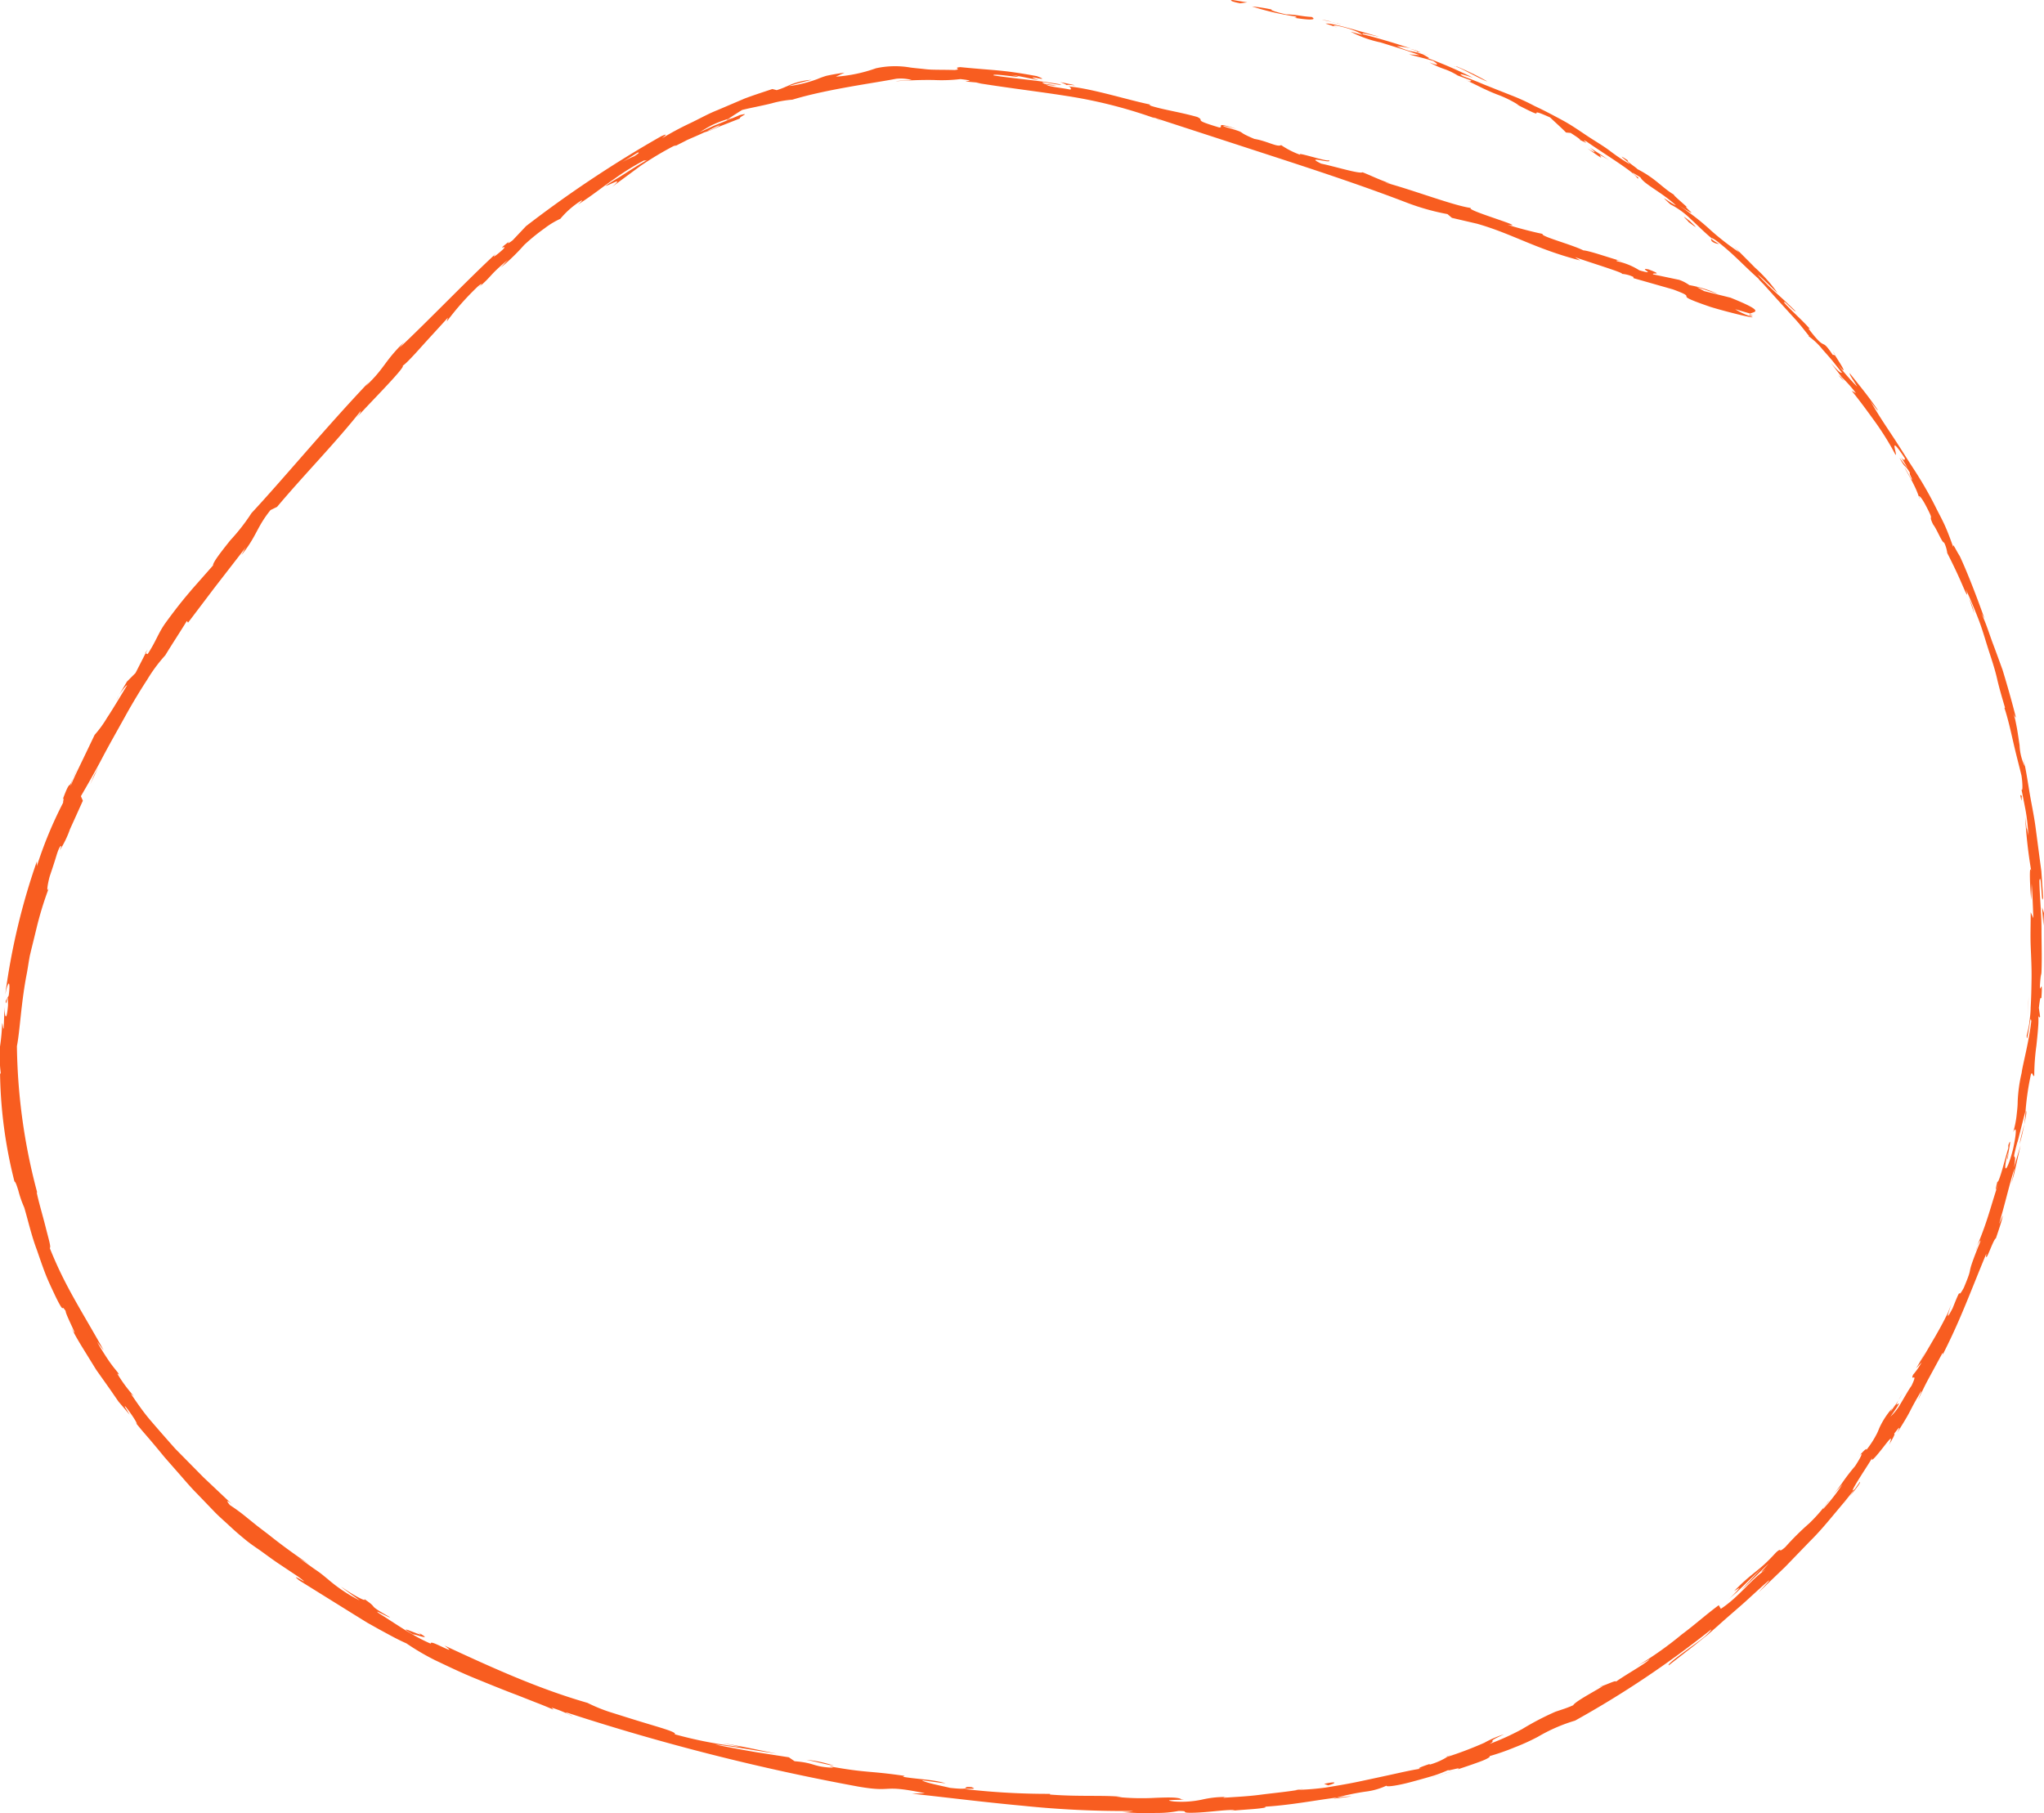 <?xml version="1.0" encoding="UTF-8"?> <svg xmlns="http://www.w3.org/2000/svg" viewBox="0 0 310.56 275.59"> <defs> <style>.cls-1{fill:#f85d20;}</style> </defs> <g id="Слой_2" data-name="Слой 2"> <g id="Слой_1-2" data-name="Слой 1"> <path class="cls-1" d="M187.29,0c-.53,0-.28.24,1.14.5L189.5.36Z"></path> <path class="cls-1" d="M196.64,2.7c1.67.27,3.65.47,2.67-.12-1.72-.1-2.08-.34-3.92-.4-1.41-.32-2.44-.64-2.17-.73a24.52,24.52,0,0,0-3-.47A41.37,41.37,0,0,0,196.8,2.5C197.29,2.71,196.77,2.67,196.64,2.7Z"></path> <path class="cls-1" d="M299.21,91l-.3-.86C299,90.34,299.08,90.63,299.21,91Z"></path> <path class="cls-1" d="M305,176.18a3.79,3.79,0,0,0,.15-1C305,175.82,304.93,176.31,305,176.18Z"></path> <path class="cls-1" d="M300.17,190.14c.12-.29.22-.54.32-.81A5.33,5.33,0,0,0,300.17,190.14Z"></path> <path class="cls-1" d="M299.21,91l.74,2.2A9.45,9.45,0,0,0,299.21,91Z"></path> <path class="cls-1" d="M215.44,7.76c-.47-.15-.86-.26-1.23-.35l1.14.38Z"></path> <path class="cls-1" d="M280.18,57.92l-.43-.56c-.16-.14-.32-.27-.47-.38Z"></path> <path class="cls-1" d="M260.06,36.64a1.84,1.84,0,0,0,1.15.43,5.53,5.53,0,0,1-1.23-.79C259.93,36.32,260,36.43,260.06,36.64Z"></path> <path class="cls-1" d="M221.09,11.42l-.77-.29Z"></path> <path class="cls-1" d="M291.59,75.5a.62.62,0,0,0,0,.29S291.63,75.66,291.59,75.5Z"></path> <path class="cls-1" d="M234.43,35.6s0,0,0,0C234.59,35.67,234.65,35.67,234.43,35.6Z"></path> <path class="cls-1" d="M266.36,47.93l-.45-.14c-.07,0-.14.08-.16.13Z"></path> <path class="cls-1" d="M287.61,214l.07-.1C288.05,213.26,287.83,213.59,287.61,214Z"></path> <path class="cls-1" d="M63.38,248c2.39,1.51-4.25-1.76-.6.42C62.48,248.11,66.43,249.7,63.38,248Z"></path> <path class="cls-1" d="M216.14,8.07c.38.14.76.27,1.14.43A11.92,11.92,0,0,0,216.14,8.07Z"></path> <path class="cls-1" d="M62.78,248.39h0l.38.22Z"></path> <path class="cls-1" d="M243,256.37a3.06,3.06,0,0,0,.62-.2A2.44,2.44,0,0,0,243,256.37Z"></path> <path class="cls-1" d="M278.66,227.06l-.78.85C278.2,227.58,278.45,227.3,278.66,227.06Z"></path> <path class="cls-1" d="M221.25,266.51a14.47,14.47,0,0,0-1.61.5l.26-.05A7,7,0,0,1,221.25,266.51Z"></path> <path class="cls-1" d="M196.79,272h.47l.79-.12Z"></path> <path class="cls-1" d="M161.07,12.47a7,7,0,0,1,1.09.5C161.82,12.68,165.5,13.39,161.07,12.47Z"></path> <path class="cls-1" d="M215.39,7.92a2.12,2.12,0,0,1,.75.15l-.79-.28C215.26,7.8,215.23,7.84,215.39,7.92Z"></path> <path class="cls-1" d="M221,269.08c-1.3.38-2.57.85-3.89,1.17C218.22,270,219.62,269.51,221,269.08Z"></path> <path class="cls-1" d="M17.67,106.45l.44-.83A7,7,0,0,0,17.67,106.45Z"></path> <path class="cls-1" d="M205.39,273c-.74,0-1.5.1-2.29.2a4.72,4.72,0,0,0-.45.15Z"></path> <path class="cls-1" d="M162.17,13h0Z"></path> <path class="cls-1" d="M187.91,19.61c-3.64-1.22-1.83-.2-2.67-.24-4.39-1.31-1.93-.93-3.35-1.6-2.76-.77-5-1.06-7-1.68-.13-.1-.52-.25,0-.18-3-.57-8.69-2.38-12.24-2.74a2.15,2.15,0,0,1-.43-.19c.52.31.56.52.42.64-1.69-.34-3.18-.4-3.76-.79a5.72,5.72,0,0,0,1.63.16l-1.79-.25c-1.52-.67,2.45.35,2.5.1-3.48-.64-7.59-.94-10.25-1.38-.51-.46,6.28.75,2.75-.07,1.38.22,2.75.52,4.11.81-3.05-1.12,2.51.47-.29-.63-5.44-1-6.14-.82-11.64-1.37-1.25.12.39.32-.86.44-2-.06-3.32,0-4.36-.12s-1.74-.17-2.38-.26a13.51,13.51,0,0,0-5.22.12A22.64,22.64,0,0,1,127,11.65l1.32-.61c-1.33.19-2.18.35-2.79.49a13.49,13.49,0,0,0-1.35.49,20.44,20.44,0,0,1-4.3,1.07c.93-.38,4.07-1.09,3.27-.95a10.58,10.58,0,0,0-2.93.68c-.25.11-.47.22-.8.35a11,11,0,0,1-1.41.53l-.66-.17c-1.35.45-2.75.9-4.15,1.42L109,16.74c-1.43.56-2.78,1.34-4.18,2S102,20.16,100.61,21c.26-.26,1.15-.89-.19-.27a176.68,176.68,0,0,0-20.5,13.64l-2,2.12c-.52.43-1.05.7-.53.18-2.36,1.83,0,.25-1,1.26-1.25,1.14-1.78,1.36-1,.57C71.46,42.1,64.74,49.08,60.7,52.85l.68-.85c-3.06,3-2.9,3.94-5.81,6.67l.48-.6c-6.43,6.76-13,14.71-17.84,19.91A29.8,29.8,0,0,1,35,82.1c-1.38,1.73-2.69,3.4-2.63,3.83l-3.21,3.64c-.78.94-1.79,2.05-4,5.08-1.17,1.64-1.38,2.69-2.73,4.76l-.31-.13-1.53,3-1.3,1.3-1.18,2c.51-.77,1.18-1.58,1.19-1.41-.95,1.55-2.07,3.46-3.05,4.94a17.07,17.07,0,0,1-1.87,2.57l-1.87,3.9c-.62,1.3-1.27,2.58-1.8,3.93a12.06,12.06,0,0,1,1-2.62c-.47,1-.71,1.63-.87,2s-.24.39-.31.44-.28.18-1,2.17c.3-.49,0,.36.07.47a62.34,62.34,0,0,0-4,9.66c0-.24,0-.49,0-.72A101.41,101.41,0,0,0,.8,151.14c.51-2.55.81-1.9.52.19a7.07,7.07,0,0,0-.45.8c.11,1.38.31-2.19.35.63C1,155.44.69,154.54.69,153l-.13,3.28c-.11.19-.11-.58-.23-.8A31.32,31.32,0,0,1,0,159.05a20.48,20.48,0,0,0,.11,4l-.1.19A70.38,70.38,0,0,0,2.2,179.57c.15,0,.35.6.59,1.37a15.92,15.92,0,0,0,.89,2.56c.61,2.06,1.1,4.3,1.95,6.53.39,1.13.78,2.29,1.23,3.46s1,2.31,1.56,3.5c.8,1.64,1,1.83,1.08,1.82s0-.26.48.43c-.12.36,2.32,4.94.9,2.65.71,1.39,1.39,2.48,2,3.47l1.74,2.82,2.09,2.95L18,213,19.7,215c-.43-.75-1-1.54-.6-1.2.9,1.11,1.87,2.65,1.65,2.57l-.25-.28,1.07,1.3,1.14,1.32c.76.89,1.53,1.82,2.3,2.76l2.43,2.77c.81.93,1.61,1.87,2.47,2.73l2.5,2.6c.81.86,1.69,1.6,2.5,2.36s1.62,1.45,2.4,2.09,1.58,1.17,2.31,1.67l-.33-.23c1,.71,2,1.47,3,2.14l3,2c2.69,2-1.75-1,.17.58l8.47,5.27,1.86,1.15,1.89,1.06c1.29.69,2.59,1.44,4.07,2.09a37.37,37.37,0,0,0,4.32,2.54c1.82.86,3.87,1.86,6,2.73s4.37,1.79,6.45,2.57l3,1.18c.94.36,1.81.72,2.58,1.06l-.3-.31A16.49,16.49,0,0,1,87,260.85c-.13-.18-1.74-.79-.68-.52a341.53,341.53,0,0,0,44.17,11.2c5.45.93,3.24-.42,10.06,1l-2,.06c5.55.61,11.21,1.32,16.87,1.84a149.28,149.28,0,0,0,16.79.79,8,8,0,0,1-1.75.15,36.55,36.55,0,0,0,5.15.15,17,17,0,0,0,3.45-.3c1.7,0,.39.2,1.45.27,2.33.07,5.81-.53,7.06-.4.21,0-.65.13-1.07.18.75-.12,2.51-.23,3.9-.34s2.4-.29,1.67-.35c4.12-.25,7.81-1,11.07-1.4a36.72,36.72,0,0,1,4.33-.9,10.36,10.36,0,0,0,3.19-.91c-.09.25,1.71,0,3.8-.57,1.05-.28,2.19-.6,3.21-.9s1.91-.7,2.51-.95c-.79.41,2.21-.56,1.29-.05,1.42-.47,2.77-.93,3.7-1.29s1.39-.7,1.1-.71a35.35,35.35,0,0,0,3.87-1.35,31.71,31.71,0,0,0,3.52-1.6,25.36,25.36,0,0,1,5.65-2.46A149.3,149.3,0,0,0,260,247.63c0,.13-.38.57-1,1.1s-1.52,1.15-2.38,1.78c-1.7,1.25-3.35,2.46-3.07,2.57l4.08-3.17c.62-.5,1.24-1,1.81-1.45l1.68-1.48c1.11-1,2.22-1.95,3.42-3s2.39-2.2,3.79-3.42-.66.89-1.09,1.4l4-3.84,3.74-3.87c1.26-1.24,2.39-2.57,3.49-3.89s2.21-2.6,3.21-3.94a5.68,5.68,0,0,1-.81,1.17c.88-1,1.95-2.37,1.71-2.37l-.74,1.06c-1.52,1.46,2.66-4.56,2.66-4.84-.43,1.06.62-.2,1.54-1.37s1.69-2.24,1-.54c.45-.75,1-1.71.74-1.63.76-1,1.06-1.33.47-.15,2.53-4,1.48-2.68,3.66-6.35.08.07-.32.83-.44,1.28.46-1,.93-2,1.52-3.1l2.17-4c-.05.22.22-.11-.28.85,2.87-5.52,4.32-9.66,6.92-15.92-.26,2,1-2.12,1.45-2.32.39-1.16.8-2.31,1.08-3.5l-.61,1.34c.92-3.07,1.53-5.84,2.35-8.47-.11.79-.3,1.56-.48,2.34l.42-1.45.33-1.46.66-2.93L306,177.4c.55-3.2-.57.21.53-3.9-.17.85.79-3.09,1.23-4.7h0a41,41,0,0,1,.81-5.51c.21-.59.36.55.51.17a34.18,34.18,0,0,1,.33-4.58c.1-.95.2-1.92.26-2.78a11.92,11.92,0,0,0,0-2.1c0,.66.25.72.3.5l-.19-1.33c.18-1.47.23-1.68.38-1.43.32-4.45-.58,1.38-.05-3.88,0,.41.05.22,0,1.08.19-2.65.07-5.22.07-7.73s-.29-5-.32-7.4c.33-1.47.31,4.26.57,2.59l-.18-2.66-.09-1.34-.18-1.34c-.24-1.79-.47-3.59-.71-5.39s-.63-3.55-.92-5.31-.55-3.47-.93-5.13l.23,1.24a8,8,0,0,1-.8-3.22c-.12-.78-.24-1.64-.39-2.52-.08-.43-.17-.87-.26-1.31s-.26-.85-.4-1.25c.26.8.6,1,.47.78-.57-2.26-1.22-4.56-2-7.13-.46-1.26-.94-2.6-1.47-4s-1-3-1.75-4.59l.46.76c-.91-2.59-2.49-6.8-3.76-9.5-.5-.74-1.18-2.29-.95-1.26-.38-1.08-.77-2.15-1.22-3.18s-1-2-1.49-3a57.67,57.67,0,0,0-3.22-5.61c-1.16-1.77-2.25-3.55-3.39-5.27s-2.27-3.41-3.27-5.19c.55.8,1.41,1.84,1,1.2-1.29-1.92-2.77-3.69-4.2-5.5.13.58.43.81,1.16,2.08a35.18,35.18,0,0,1-3-3.45c2,2.37.31-.27-.43-1.41.09.22-.27-.08-.26.06-2-3-.77-.14-3.74-4.07l.27.11c-1.22-1.39-2.53-2.48-3.88-3.95-.36-.79,1.45,1.33,1.71,1.27-1-1-2-1.92-3-2.82-.5-.46-1-.91-1.44-1.37s-.92-.91-1.33-1.4c.94.74,2.12,2,3,2.78a23.55,23.55,0,0,0-3.41-3.83l.14.15-3.34-3.37.82.9A39.18,39.18,0,0,1,260,35.06a36.24,36.24,0,0,0-5-3.88c3.91,2.43.76.26,1.24.22-.9-.81-2.29-2-1.82-1.76-1.93-1.14-2.8-2.49-5.64-3.94-.05-.16-1.95-1.37-1.39-1.29-2.43-1.59.46.54.19.5-1-.56-2-1.24-3-2s-2.23-1.46-3.43-2.26-2.42-1.66-3.78-2.39-2.75-1.48-4.21-2.15a32,32,0,0,0-3.13-1.46l-2.38-.94-2.31-.92c-.83-.36-1.78-.73-3-1.19-1.52-.83,1.46.22,1.46.22a65.79,65.79,0,0,0-6.92-3c.53.1,0-.16-.66-.55-2-.72-1.46-.14-4-1.26a14.46,14.46,0,0,1,2.12.35c-2.37-.79-4.73-1.5-7.24-2.14-.59-.38,1.57.21,2.48.37-2.8-.77-7.21-2.16-8.17-2,.59.19,1.18.37,1.76.61-1-.31-.45-.4.31-.22,2.43.54,3.39,1.18,3.49,1.32l-1.77-.49a17.67,17.67,0,0,0,4.57,1.64c2,.63,4.17,1.27,5.9,1.93l-1.6-.12c1.22.34,2.46.62,3.67,1,.69.43,1.1.87-.59.21,2.34,1.25,2.2.78,4.19,1.91.22.13.1.1-.12,0l2.43.9c-.51-.12.26.45-1.17-.23l1.49.71,1.34.66c.85.4,1.62.74,2.32,1a16.45,16.45,0,0,1,3.14,1.57l-.36-.14c5.7,2.94.7,0,5.11,2,.81.77,1.64,1.5,2.42,2.29l.7.06c.56.36,1.66,1.07,1.39,1.05,2.21,1.11-.29-.34,1,.24,2.6,1.84,7.42,4.74,7.71,5.57,1.09.45-2.39-1.9.51-.1.5,1,3.23,2.26,5.38,4.24-.89-.31-3-2.12-.83-.14a12.43,12.43,0,0,1,3.08,2.23c1.1,1,2.23,2.16,3.19,2.92.16-.1,1.22.72,2.6,1.93s3,2.88,4.55,4.25c-.07,0,.24.31.78.86l2.07,2.3,2.6,2.86c.87.94,1.6,1.93,2.2,2.66l-.12,0a10.38,10.38,0,0,1,2.18,2.06c.48.54,1,1.12,1.51,1.73l1.42,1.79c-.25.06-.64-.3-1.66-1.47l1.64,2.15a20.31,20.31,0,0,1,2.15,2.42l-.65-.36c1.13,1.39,2.2,2.84,3.34,4.42A42.37,42.37,0,0,1,288,69.12c.37.09-1.26-3.57,1.43.55,0,.23-.15.52-.87-.55a17.69,17.69,0,0,1,1.26,2l-1.22-1.55c1,1.86.75.84,1.6,2.3-.2.08.51,1.14.24,1-.24-.36-.68-1.3-1.08-1.81.47.82,1,1.74,1.39,2.54a12.94,12.94,0,0,1,.8,1.9c0-.2.24-.13.92,1.08,1.69,3.18.35,1.21,1.23,3.11.57.69,1.38,2.84,1.68,2.76a4.94,4.94,0,0,1,.48,1.6c.43.82,1.39,2.77,2.06,4.31s1.13,2.63.9,1.59l-.15-.45.12.27h0c.63,1.4,1.23,2.84,1.8,4.3s1,3,1.48,4.5,1,3,1.35,4.53.79,3,1.22,4.46l-.1,0c.57,1.72,1,3.69,1.42,5.52s.88,3.53,1.18,4.79c.17,1.06.21,2.53,0,2.1.27,1.36.42,2.11.59,3a27.12,27.12,0,0,1,.44,4c-.49-2.73,0,1-.47-2.8a72.54,72.54,0,0,0,.92,8.19c-.35-1.28-.18,2.72,0,4.41l.07-2.52c.13,1.92.19,3.59.25,5.29l-.4-.91c0,1.83-.07,3.57,0,5.24s.15,3.26.13,4.8-.05,3-.14,4.48c0,.72-.1,1.44-.18,2.14s-.26,1.39-.42,2.08c0,1,.17,0,.34-1s.26-2,.36-1.17c-.4,3.36-1.35,6.77-1.46,7.82a22.87,22.87,0,0,0-.61,4.44c0,.55-.06,1.11-.14,1.83a14.62,14.62,0,0,1-.54,2.77c.27-.58.74-1.08,0,2.48-.83,3.29-1.48,3.91-1.08,1.81.17-.79.3-1.16.34-1.11.21-1.08.48-2.48,0-1.21l0,.45c-.25.8-.65,2.33-1,3.52s-.69,2-.63,1.45c-.62,2.47-.12,1.1.49-.69-1.44,4.08-1.86,6.49-3.61,10.59.32-.63.68-1.19.44-.53-2.43,6-.74,2.79-2.45,6.88-1.2,2.23-.06-1-1.71,3.13-1.26,2.42-.53.39-.2-.64-.17.47-.36.93-.54,1.39l-.65,1.28c-.43.82-.87,1.6-1.29,2.33-.85,1.44-1.56,2.7-2.18,3.68.35-.62.62-1.28.92-1.92a23.91,23.91,0,0,1-1.6,3l.84-.92a10.4,10.4,0,0,1-1.3,1.89c-.51,1.19.87-.64-.24,1.68-.49.68-1.1,1.8-1.69,2.78a8,8,0,0,1-1.51,1.91c1.52-2.15,1.37-2.07,1.14-1.93s-.24.17-.19,0a17,17,0,0,1,.82-1.53c-.2.37-.42.79-.71,1.23s-.63.91-1,1.41c-.13.14.05-.18.22-.47a12.09,12.09,0,0,0-2,3.09,7.75,7.75,0,0,1-.49,1.07,14.37,14.37,0,0,1-1.47,2.22c.25-.63-1,.75-1.51,1.44,1.28-1.66.87-.6-.19,1a30.64,30.64,0,0,0-2,2.61,17.23,17.23,0,0,1-1.29,1.65l1.36-1.47a31.45,31.45,0,0,1-2.89,3.7c-.24.05,1.31-1.68.72-1.09a24.21,24.21,0,0,1-2.86,3.29,40.92,40.92,0,0,0-3.63,3.6c-1.26,1.12-.37-.13-1.45.86-2.72,3-3.37,2.79-6.33,5.83.53-.32.83-.53.74-.38a13.91,13.91,0,0,1-1.66,1.69c.44-.38.9-.75,1.32-1.14l1.26-1.22,2.51-2.43-3.06,3.31c1.56-1.43,3.17-3.13,4.14-4-1.44,1.6-1.32,1.41-.43.87-2.4,1.67-4,4.12-6.84,6l-.32-.55c-2,1.48-3.67,3-5.6,4.43a54.21,54.21,0,0,1-6.74,4.78l1.83-1c-.6.68-3.38,2.19-5.11,3.41.07-.27-1.11.32-2,.63.18.09-4.16,2.29-4.49,2.95-.88.41-1.83.69-2.73,1a42.54,42.54,0,0,0-5,2.61,39.32,39.32,0,0,1-5,2.28c1.33-.78-.86-.06,2.22-1.47a15.58,15.58,0,0,0-3,1.29A57.44,57.44,0,0,1,219.9,267a10.36,10.36,0,0,1-2.62,1.16c-.21,0,0-.1,0-.1s-2.84.9-1.17.7c-1.31.17-2.83.52-4.47.88s-3.41.74-5.15,1.11-3.48.65-5.05.91a40.76,40.76,0,0,1-4.16.35c-1.82.31-3.85.49-5.83.75s-3.93.33-5.6.46c.21-.07,0-.1.64-.12a15.28,15.28,0,0,0-3.8.38,14.81,14.81,0,0,1-4.3.3c-2.7-.33,2.8-.21,1.12-.32-.38-.35-2-.31-3.9-.24a37.12,37.12,0,0,1-6-.14l.86,0c-2.69-.3-6.61,0-11-.36,0,0,.22-.05,0-.1a110.64,110.64,0,0,1-13-.74c1.35-.09,1.94.08,1.17-.28-1.9-.19.5.52-3.29.11-1.22-.3-3.93-.81-4.25-1.16,1.19.17,2.38.33,3.57.47-1.78-.59-4.61-.64-6.48-1l.26-.13c-5.45-.81-5.6-.4-11.44-1.46l.59.23c-3.27-.17-2.63-.73-5.87-1l-.88-.6-5-.78c-2.06-.35-4.32-.77-6.2-1.16,2.19.19,6.6,1,9.36,1.39-2.08-.41-7-1.49-8.16-1.54a24.66,24.66,0,0,1,2.72.53,63.55,63.55,0,0,1-10.07-1.94c.46-.3-2.18-1-5.28-1.95-1.54-.47-3.2-1-4.64-1.45a24.74,24.74,0,0,1-3.32-1.37c-7.17-2.06-13.89-5.06-21.73-8.71,1.26.93.69.67-.18.28s-2-1-1.9-.56a25.52,25.52,0,0,1-2.66-1.35c-1.77-1-3.46-2.18-5.2-3.26-1.17-.86,1.76.81,1.66.59-3.83-2.18-1.48-1.14-3.9-2.77.4.5-1.5-.47-3.56-1.9.91.75,1.9,1.4,2.85,2.11A23.44,23.44,0,0,1,49.82,240c-.52-.42-1-.85-1.76-1.36s-1.61-1.19-2.92-2l1.71,1c-1.32-.88-3.72-2.56-6-4.39l-1.73-1.32-1.59-1.28a27.2,27.2,0,0,0-2.58-1.9c-.37-.43-.8-1.05.28-.16l-4.32-4.08-4.29-4.35c-1.33-1.5-2.65-3-3.81-4.36s-2.12-2.81-2.94-4l.47.37a21.72,21.72,0,0,1-2.52-3.41c.1,0,.45.39.09-.16-.23-.3-.84-1-1.45-1.91s-1.26-1.94-1.7-2.77l1,1.29c-3.61-6.44-5.88-9.74-8.2-15.54.24-.08-.2-1.47-.64-3.23s-1.07-3.85-1.35-5.27l.09.09a90,90,0,0,1-3.09-22.27c.48-2.46.63-6.64,1.52-11.13.1-.56.19-1.13.28-1.7l.15-.86.2-.85c.28-1.13.56-2.27.83-3.39a52.18,52.18,0,0,1,1.92-6.23c-.45,1.14-.29-.3.09-1.67.3-.88.71-2.11,1-3.08s.61-1.67.76-1.46l-.25.62A15.41,15.41,0,0,0,10.64,126c.63-1.38,1.33-2.94,1.95-4.31l-.3-.69c1-1.72,2.13-3.68,3.23-5.78S17.84,111,19,108.9s2.32-4,3.36-5.6a23.53,23.53,0,0,1,2.75-3.71c1-1.65,2.29-3.6,3.28-5.22l.18.26,4.08-5.39,4.71-6.08c-.23.38-.44.78-.66,1.18,2.32-2.87,2.26-4.16,4.4-6.82l1-.49c4.14-4.93,8.74-9.57,12.71-14.57,0,.12-.05.35-.74,1.14,2-2.27,8.18-8.4,7-8,.17.11,1.32-1.08,2.72-2.64s3.1-3.39,4.26-4.68l-.17.59a41,41,0,0,1,4.74-5.35c.75-.62.78-.4-.21.42,2.49-2.06,1.68-1.9,4.7-4.41l-1,1.12a31,31,0,0,0,3.52-3.41,29.62,29.62,0,0,1,3.1-2.53,12.35,12.35,0,0,1,2.41-1.46,13.14,13.14,0,0,1,3.2-2.78c.28-.07-.27.39-.54.63,2.34-1.5,3.93-2.83,5.46-3.86a39,39,0,0,1,4.57-2.85,1.08,1.08,0,0,0,.65-.16c-1.92,1.07-3.56,2.2-4.76,2.92S91.9,28.32,92,28.22c.14.19,3.17-1.64,1,.18l4.32-3.19a50.84,50.84,0,0,1,5-3,3.45,3.45,0,0,1,.44-.13l-.3.2c.7-.39,1.35-.68,1.93-1,1-.44,1.66-.71,2.61-1.16a15.3,15.3,0,0,0,2.25-.87L112.43,18c-.25-.23,1.92-1-.18-.47.27-.08-.3.16-1.39.61-.24.1-.53.22-.68.3l.1-.06-1.84.74-2.17,1c.59-.37,1.21-.74,1.91-1.11a17.32,17.32,0,0,1,2.45-.93c.77-.51,1.63-1.07,2.13-1.37,1.18-.3,2.95-.62,4.47-1a15.73,15.73,0,0,1,3.16-.56c5.16-1.58,12.39-2.52,15.77-3.18a6.47,6.47,0,0,1,2.35.18c-.89.08-1.94.1-2.41.2,1.52-.12,3.8-.23,5.78-.19a24.48,24.48,0,0,0,4.06-.14c3.86.46-2.2.15,3.12.57l-.73,0c5.18.83,9.4,1.31,13.77,2a72.71,72.71,0,0,1,14.34,3.74,6.61,6.61,0,0,1-1.28-.52l19.4,6.32c6.52,2.13,13,4.29,19.16,6.66a35.41,35.41,0,0,0,6.21,1.75l.67.57,3.82.89c5.34,1.52,8.85,3.82,15.66,5.58l-.79-.5c2.38.85,7.61,2.43,7.13,2.54a5,5,0,0,1,1.76.47v.18l6,1.71c4.51,1.65-.93.39,5.7,2.66,2.49.77,7.18,1.91,6.29,1.49a9.89,9.89,0,0,1-2.53-1.14l2.29.67c.56-.33,2.46-.22-3-2.42l-4-1-1.16-.64,3.25,1.08a18,18,0,0,0-4.35-1.35,6.09,6.09,0,0,0-1.54-.8l-3.94-.83c-.4-.34,1.82.21-.69-.75-1.84-.39,1.57,1-1.42.13a10.29,10.29,0,0,0-3.4-1.38c-.27-.22.22-.14,1.09.09-2-.5-5.12-1.66-6.2-1.74-1.84-.92-6.54-2.13-6.2-2.51-.64-.1-3.52-.8-5.3-1.38,3.42.56-6.62-2.27-5.57-2.55-2.56-.33-8.73-2.71-13.06-3.87a5.28,5.28,0,0,1,1.1.27c-2.37-.85-3-1.23-4.52-1.83-.44.29-4.19-.88-6.28-1.31-2.8-1.37,1.93.14,1.14-.54,0,.37-5.2-1.4-4.29-.79a13,13,0,0,1-2.94-1.49c-.56.37-2.11-.62-4.07-.94-3.17-1.33-.68-.74-4.3-1.78C184.68,18.73,187.91,19.61,187.91,19.61Zm-87.26,1.46h0l1.62-.91C101.92,20.33,101.46,20.6,100.65,21.07ZM94.13,24.9l2.79-1.73c.28,0,.07.17-.57.58A14.63,14.63,0,0,0,94.13,24.9Zm14.93-5.64a7,7,0,0,1-1.6.65c.5-.24,1.06-.56,1.85-.87l.12-.09A1.38,1.38,0,0,1,109.06,19.26Z"></path> <path class="cls-1" d="M110.86,18.12l.45-.2-.68.19-.35.25Z"></path> <path class="cls-1" d="M298.86,90l.05.15c0-.13-.07-.24-.08-.33A.82.82,0,0,1,298.86,90Z"></path> <polygon class="cls-1" points="22.05 99.25 22.12 99.28 22.44 98.7 22.05 99.25"></polygon> <path class="cls-1" d="M278.81,53.91a2.87,2.87,0,0,0-.29-.46A3,3,0,0,0,278.81,53.91Z"></path> <path class="cls-1" d="M266.7,40.69l-1.77-1.82C265.69,39.67,266.25,40.24,266.7,40.69Z"></path> <path class="cls-1" d="M256.45,31.46a.77.77,0,0,0-.3-.06l0,0Z"></path> <path class="cls-1" d="M280.82,227.62l-.34.42C279.71,229,280.25,228.37,280.82,227.62Z"></path> <path class="cls-1" d="M307.79,168.81c-.07.69-.13,1.38-.23,2.09C307.79,169.76,308,168.88,307.79,168.81Z"></path> <path class="cls-1" d="M221.43,268.94h0l-.43.14Z"></path> <path class="cls-1" d="M306.86,173.86a27.32,27.32,0,0,0,.7-3C307.33,171.83,307,172.91,306.86,173.86Z"></path> <path class="cls-1" d="M203.8,3.74l-.64-.21s0,0-.08,0Z"></path> <path class="cls-1" d="M203.08,3.55l-.72-.18A4.79,4.79,0,0,0,203.08,3.55Z"></path> <path class="cls-1" d="M200.83,3l1.53.33A8.51,8.51,0,0,0,200.83,3Z"></path> <path class="cls-1" d="M220.91,10.14l.24,0C221,10.1,221,10.1,220.91,10.14Z"></path> <path class="cls-1" d="M226,12.39a39.72,39.72,0,0,0-4.65-2.28h-.19C222,10.32,224.81,12,226,12.39Z"></path> <path class="cls-1" d="M245.37,25c-1.23-.93-2.54-1.74-3.83-2.58.63.52,1.44,1.21-.35.13,2.37,1.68,2.15,1.47,2,1.24s-.17-.24.1-.12A12.26,12.26,0,0,1,245.37,25Z"></path> <path class="cls-1" d="M256.76,33.61c-1.95-1.52-.07.14-.22.12C257.79,34.66,258.1,34.89,256.76,33.61Z"></path> <path class="cls-1" d="M307.25,121l-.3-.2C307.28,122.7,307.05,120.83,307.25,121Z"></path> <path class="cls-1" d="M310.45,140.65c.08-.63.07-1.26.11-1.88l-.3-.89C310.32,138.8,310.43,139.72,310.45,140.65Z"></path> <polygon class="cls-1" points="308.2 152.29 308.21 151.46 308.12 154.63 308.2 152.29"></polygon> <path class="cls-1" d="M201.18,271.1l.62.23C203.06,271,203.26,270.63,201.18,271.1Z"></path> <path class="cls-1" d="M126.67,268.33a18.8,18.8,0,0,0-4.14-.89C124.19,267.78,125.82,268.23,126.67,268.33Z"></path> <polygon class="cls-1" points="14.3 117.81 13.71 119.19 14.93 116.64 14.3 117.81"></polygon> </g> </g> </svg> 